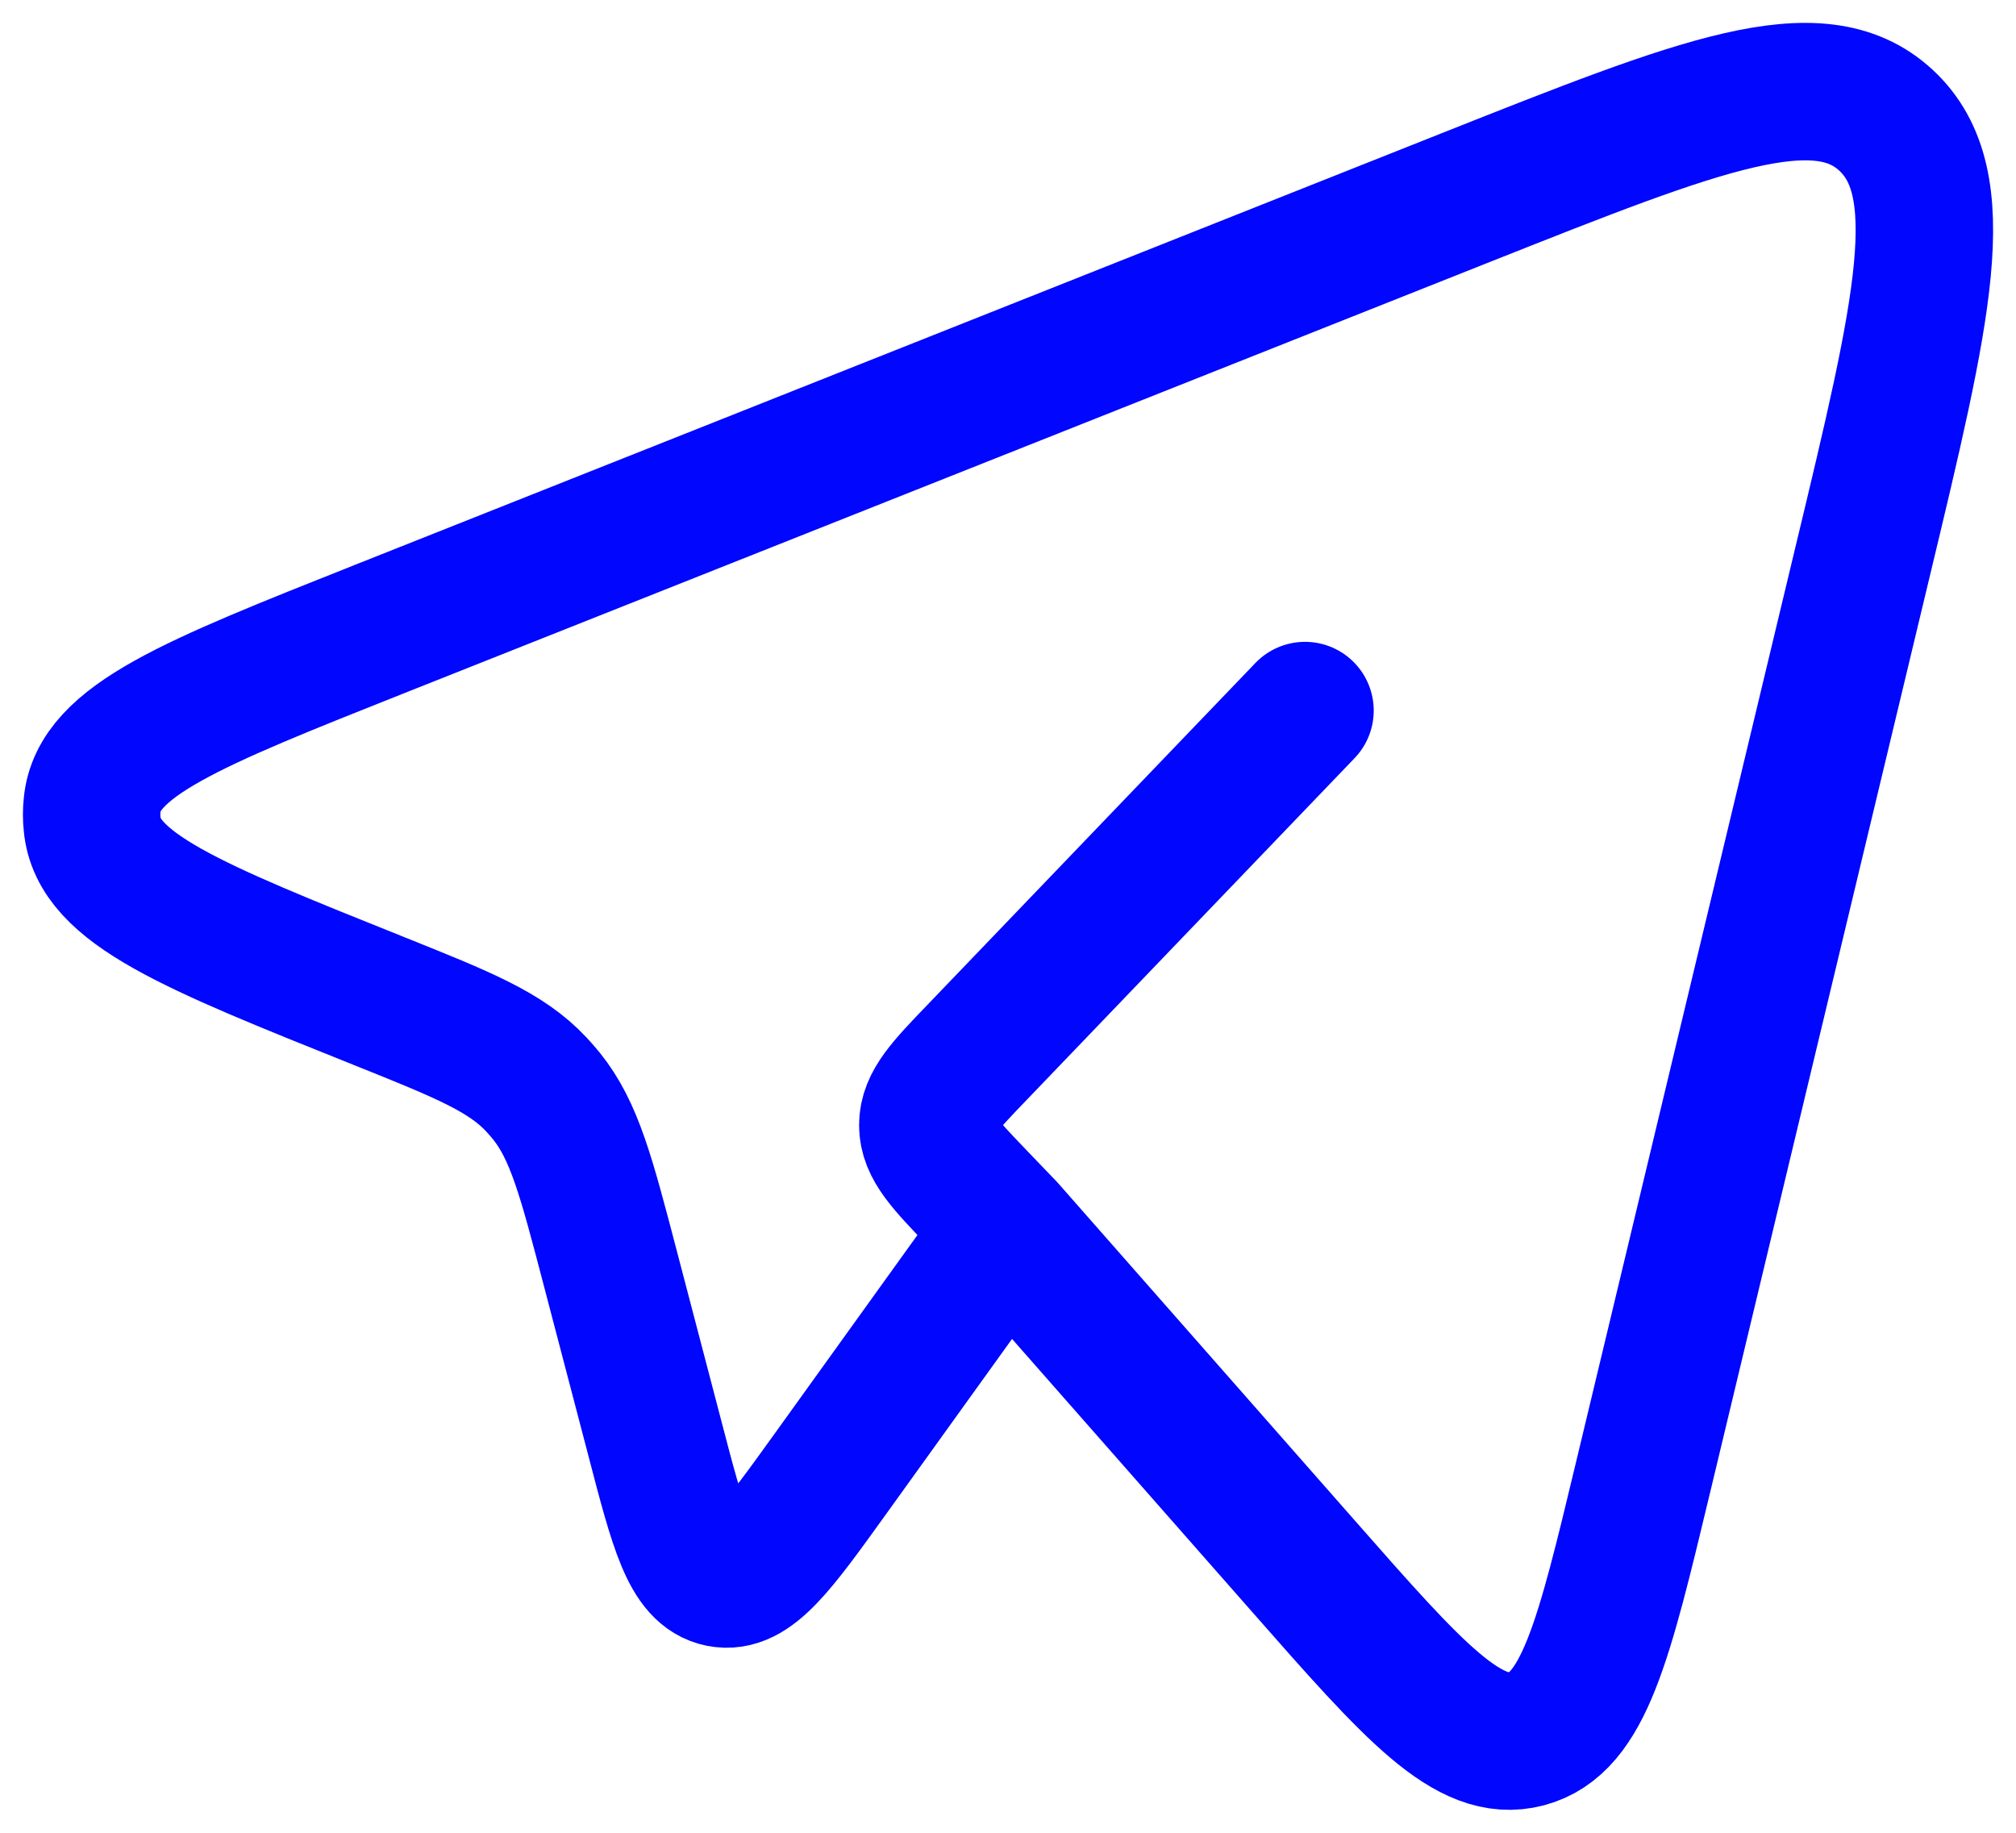 <?xml version="1.0" encoding="UTF-8"?> <svg xmlns="http://www.w3.org/2000/svg" width="22" height="20" viewBox="0 0 22 20" fill="none"><path d="M10.985 13.408L14.227 17.094C15.427 18.459 16.028 19.142 16.657 18.975C17.285 18.809 17.501 17.911 17.932 16.114L20.322 6.146C20.987 3.378 21.319 1.995 20.581 1.312C19.843 0.629 18.564 1.137 16.006 2.152L4.14 6.865C2.094 7.678 1.071 8.084 1.006 8.782C0.998 8.853 0.998 8.925 1.006 8.996C1.069 9.695 2.09 10.104 4.134 10.923C5.059 11.294 5.522 11.48 5.854 11.835C5.891 11.875 5.927 11.917 5.962 11.959C6.268 12.339 6.398 12.839 6.659 13.835L7.148 15.702C7.401 16.672 7.528 17.158 7.861 17.224C8.194 17.29 8.483 16.888 9.062 16.083L10.985 13.408ZM10.985 13.408L10.668 13.078C10.306 12.7 10.125 12.512 10.125 12.278C10.125 12.044 10.305 11.855 10.668 11.478L14.241 7.754" stroke="#0106FF" stroke-width="1.5" stroke-linecap="round" stroke-linejoin="round"></path></svg> 